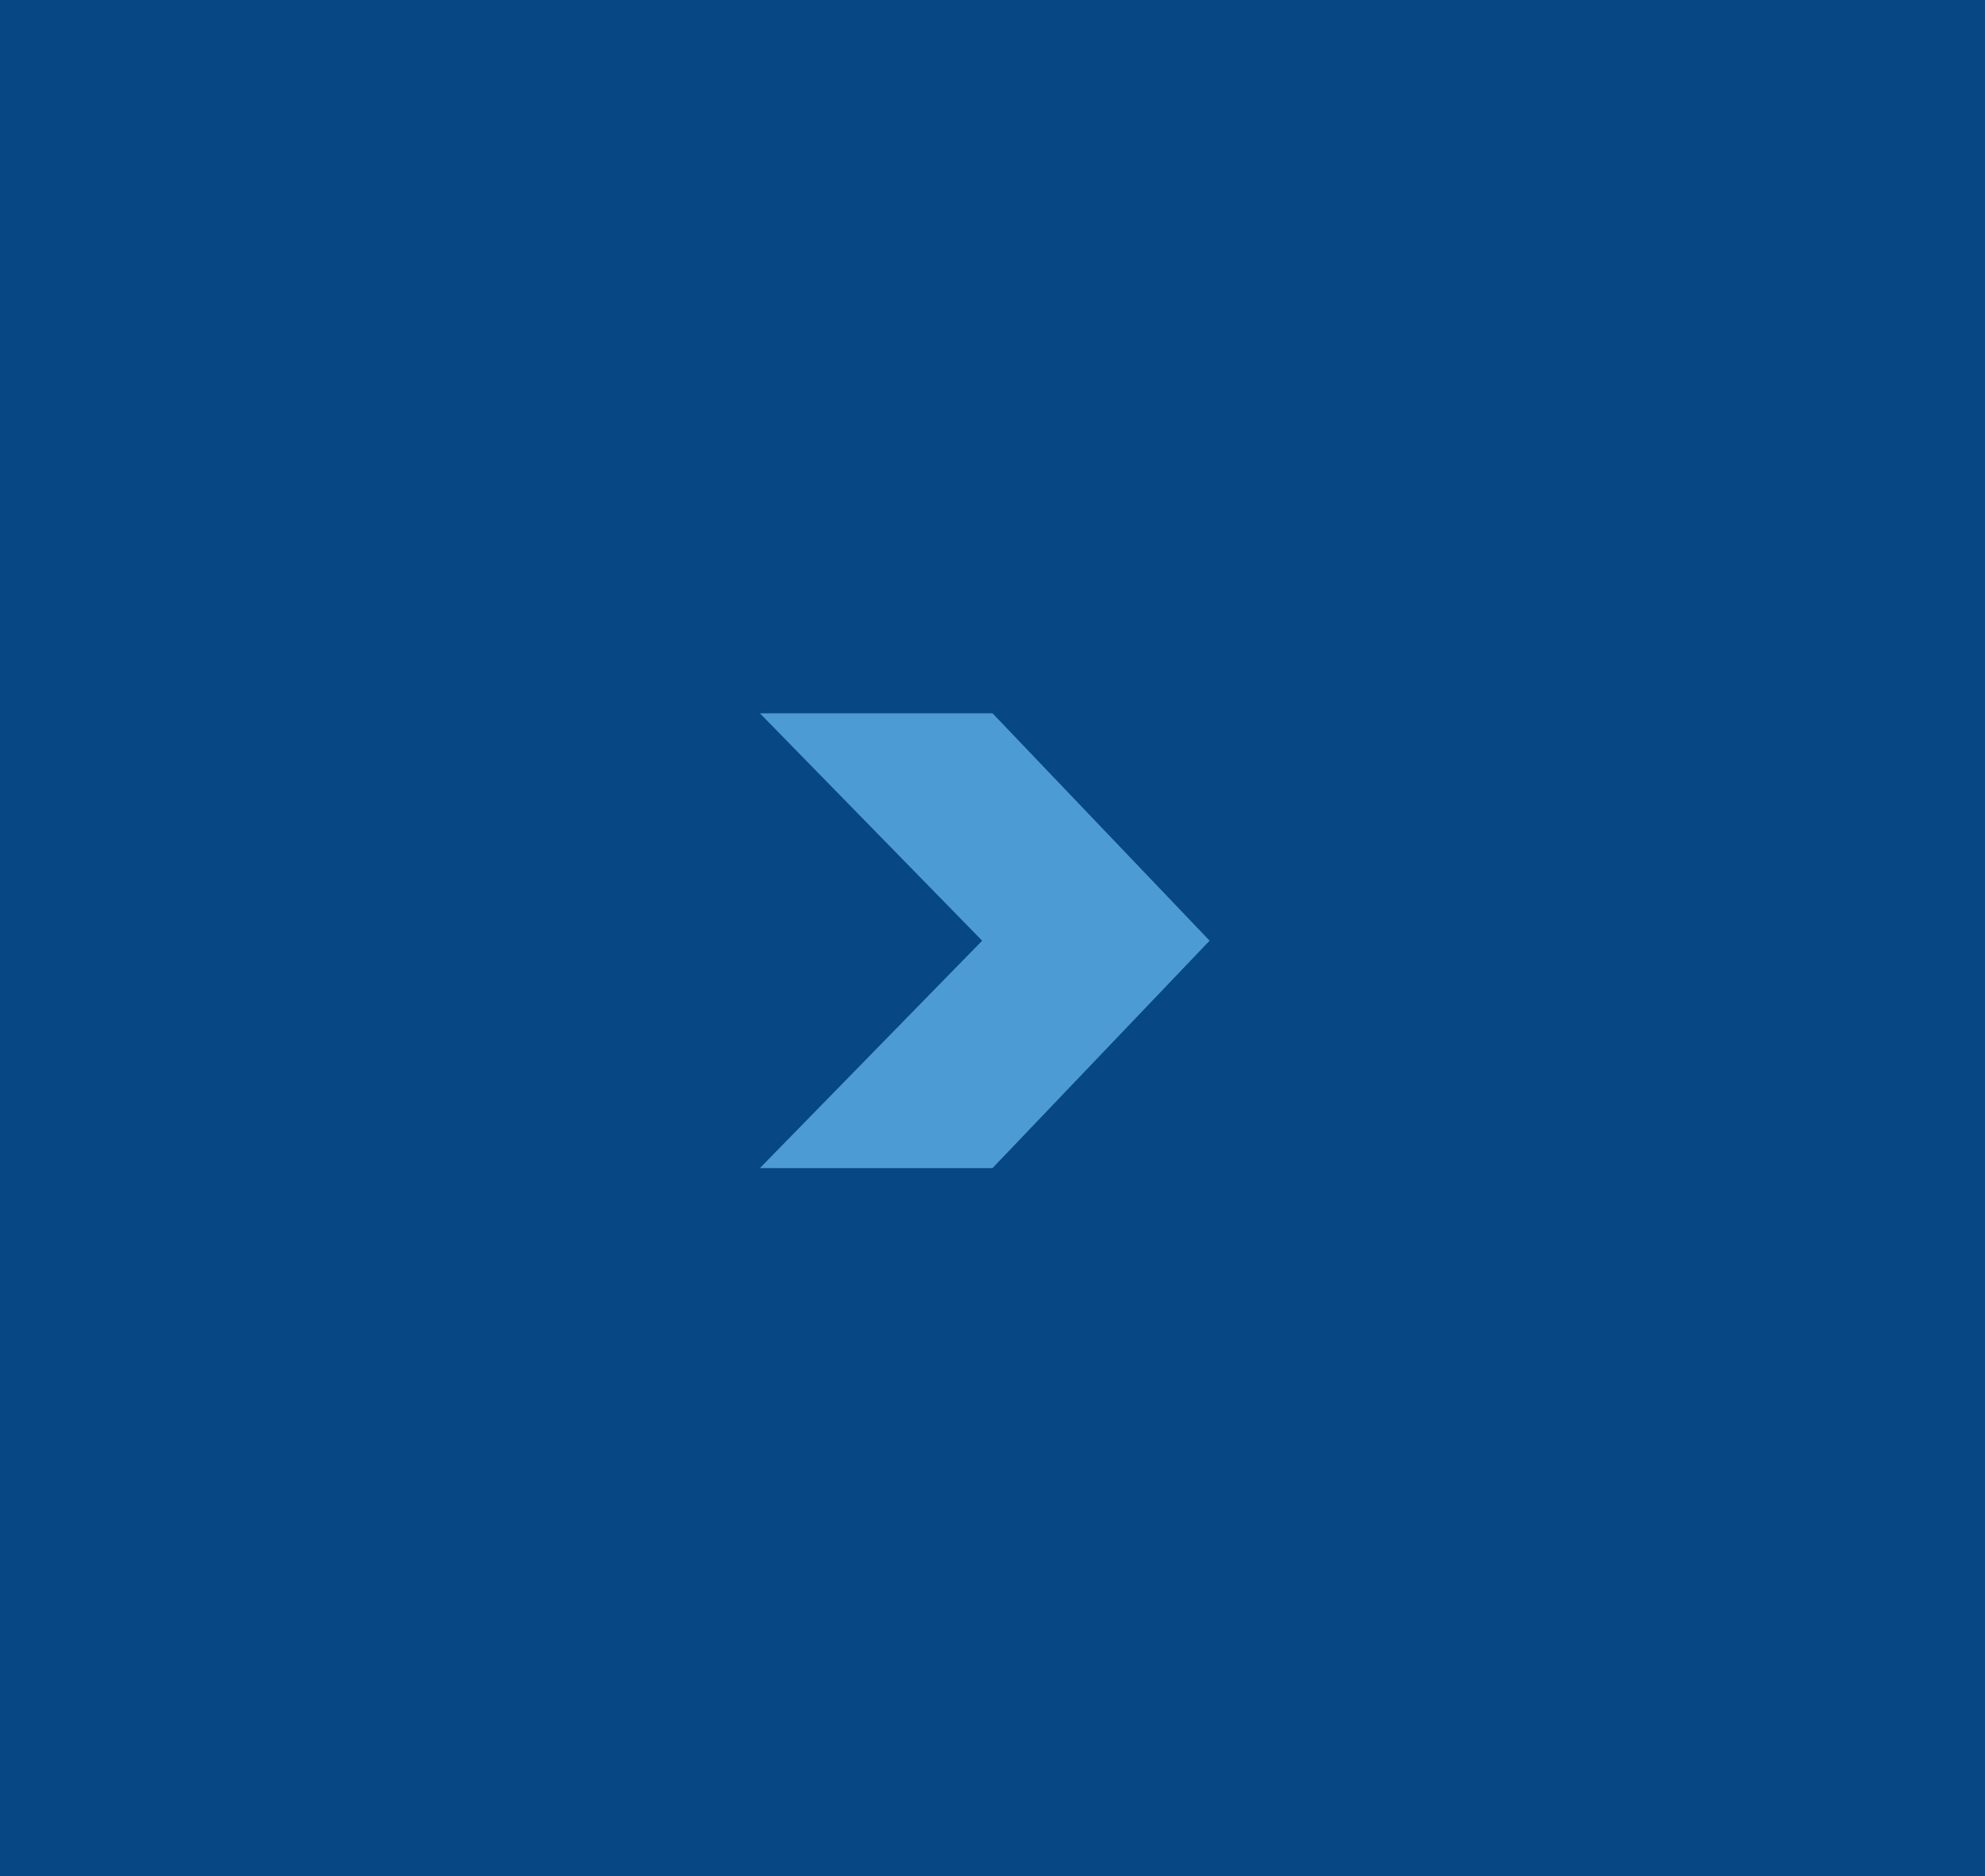 <?xml version="1.0" encoding="UTF-8"?>
<svg xmlns="http://www.w3.org/2000/svg" viewBox="0 0 38.4 36.3">
  <defs>
    <style>
      .cls-1 {
        fill: #064784;
      }

      .cls-2 {
        fill: #4d9bd5;
      }
    </style>
  </defs>
  <g id="Ebene_1" data-name="Ebene 1"/>
  <g id="Ebene_2" data-name="Ebene 2">
    <g id="Ebene_1-2" data-name="Ebene 1">
      <rect class="cls-1" width="38.4" height="36.3"/>
      <path class="cls-2" d="M14.7,13.8h4.5l4.2,4.4-4.2,4.4h-4.5l4.3-4.4-4.3-4.4Z"/>
    </g>
  </g>
</svg>